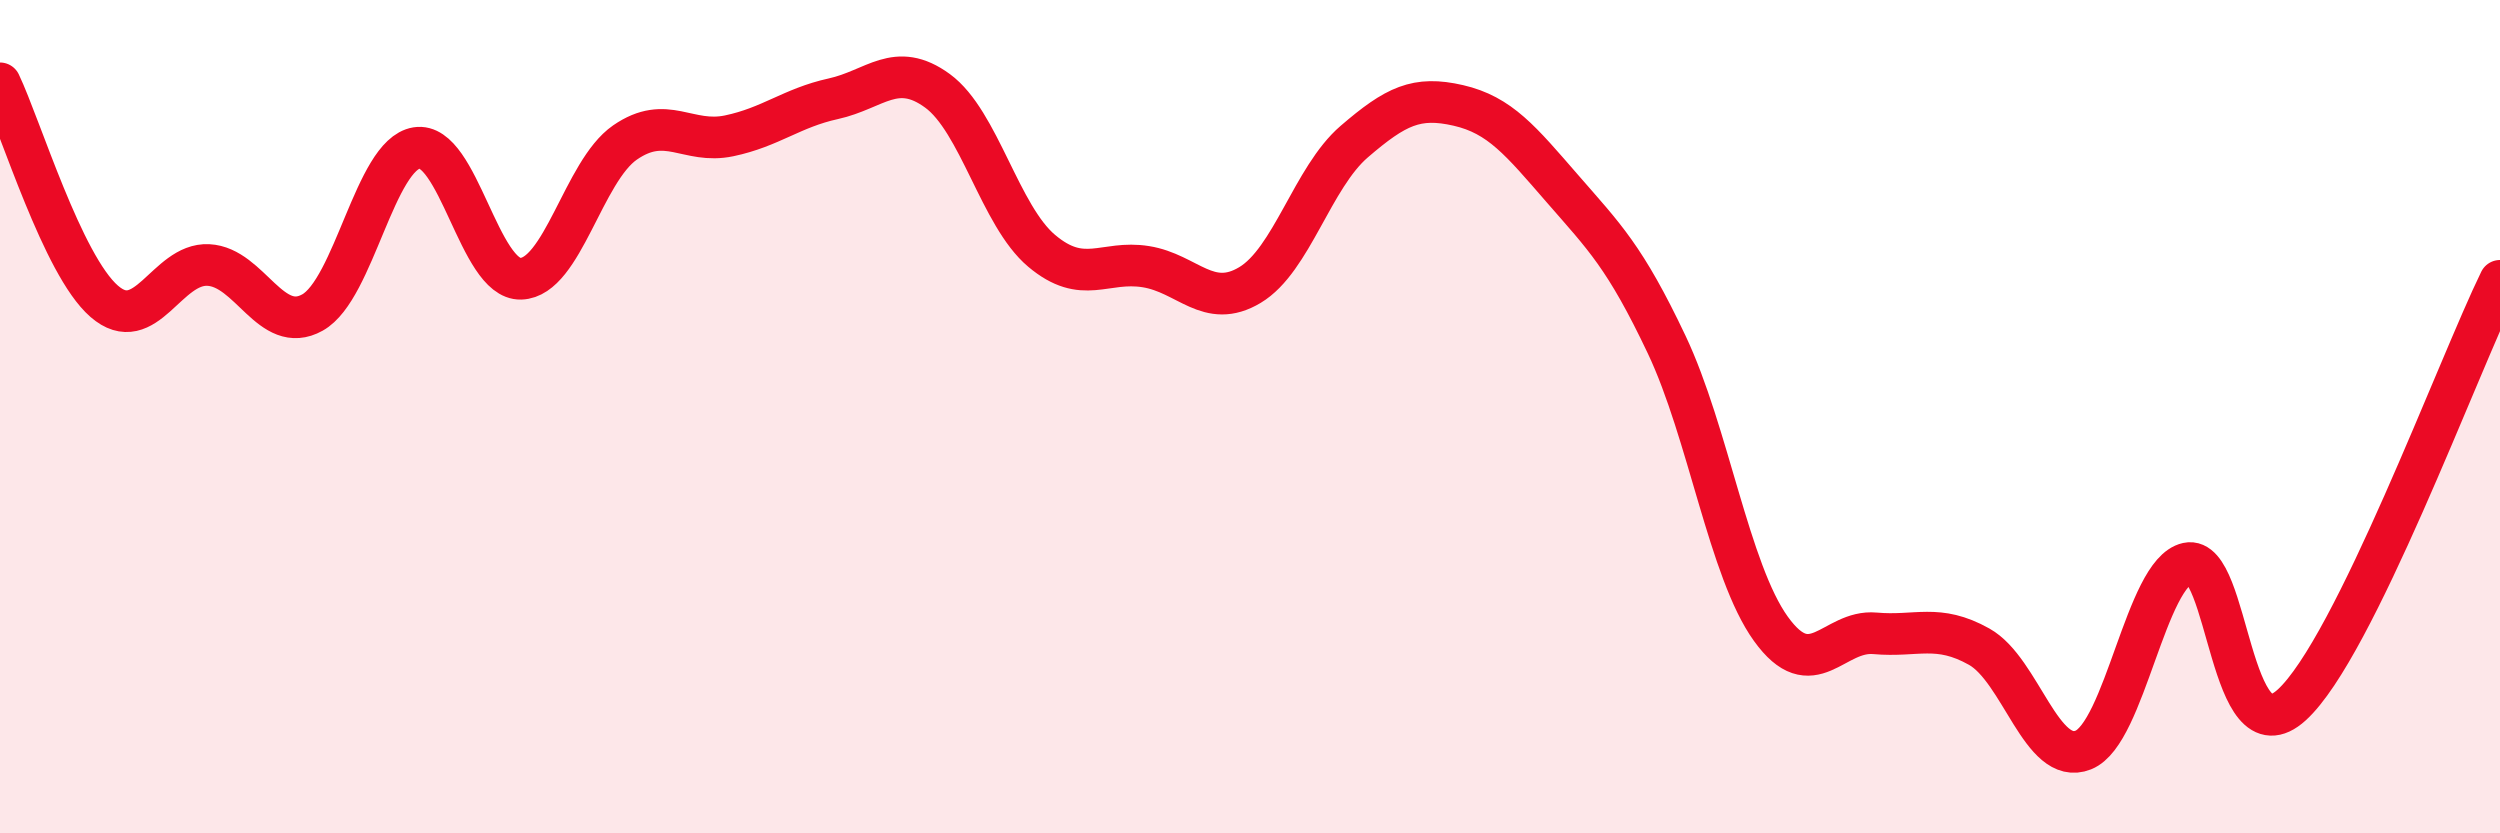 
    <svg width="60" height="20" viewBox="0 0 60 20" xmlns="http://www.w3.org/2000/svg">
      <path
        d="M 0,2 C 0.5,3.05 1.5,6.36 2.5,7.23 C 3.5,8.1 4,6.31 5,6.36 C 6,6.41 6.5,8.06 7.5,7.5 C 8.5,6.94 9,3.71 10,3.55 C 11,3.39 11.5,6.72 12.5,6.69 C 13.5,6.66 14,4.11 15,3.42 C 16,2.73 16.5,3.47 17.5,3.26 C 18.5,3.05 19,2.59 20,2.37 C 21,2.15 21.5,1.45 22.5,2.18 C 23.5,2.91 24,5.18 25,6.02 C 26,6.86 26.5,6.24 27.5,6.4 C 28.5,6.56 29,7.44 30,6.84 C 31,6.24 31.5,4.26 32.5,3.4 C 33.5,2.54 34,2.3 35,2.53 C 36,2.76 36.5,3.38 37.5,4.53 C 38.5,5.68 39,6.16 40,8.27 C 41,10.38 41.5,13.7 42.5,15.09 C 43.5,16.48 44,15.11 45,15.2 C 46,15.29 46.5,14.96 47.5,15.52 C 48.5,16.08 49,18.4 50,18 C 51,17.6 51.5,13.74 52.5,13.52 C 53.5,13.3 53.5,18.28 55,16.92 C 56.5,15.56 59,8.78 60,6.74L60 20L0 20Z"
        fill="#EB0A25"
        opacity="0.1"
        stroke-linecap="round"
        stroke-linejoin="round"
      />
      <path
        d="M 0,2 C 0.5,3.05 1.5,6.36 2.5,7.23 C 3.5,8.1 4,6.31 5,6.36 C 6,6.41 6.5,8.06 7.5,7.5 C 8.5,6.94 9,3.71 10,3.55 C 11,3.39 11.5,6.72 12.5,6.69 C 13.5,6.66 14,4.11 15,3.42 C 16,2.73 16.5,3.47 17.5,3.26 C 18.5,3.05 19,2.59 20,2.37 C 21,2.15 21.5,1.45 22.5,2.18 C 23.5,2.91 24,5.18 25,6.02 C 26,6.86 26.5,6.24 27.5,6.4 C 28.5,6.56 29,7.44 30,6.84 C 31,6.24 31.5,4.26 32.5,3.4 C 33.5,2.54 34,2.3 35,2.53 C 36,2.76 36.5,3.38 37.5,4.53 C 38.5,5.68 39,6.16 40,8.27 C 41,10.38 41.5,13.7 42.5,15.09 C 43.5,16.48 44,15.11 45,15.2 C 46,15.29 46.5,14.96 47.5,15.52 C 48.5,16.08 49,18.4 50,18 C 51,17.6 51.5,13.74 52.5,13.52 C 53.5,13.3 53.5,18.28 55,16.92 C 56.5,15.56 59,8.78 60,6.74"
        stroke="#EB0A25"
        stroke-width="1"
        fill="none"
        stroke-linecap="round"
        stroke-linejoin="round"
      />
    </svg>
  